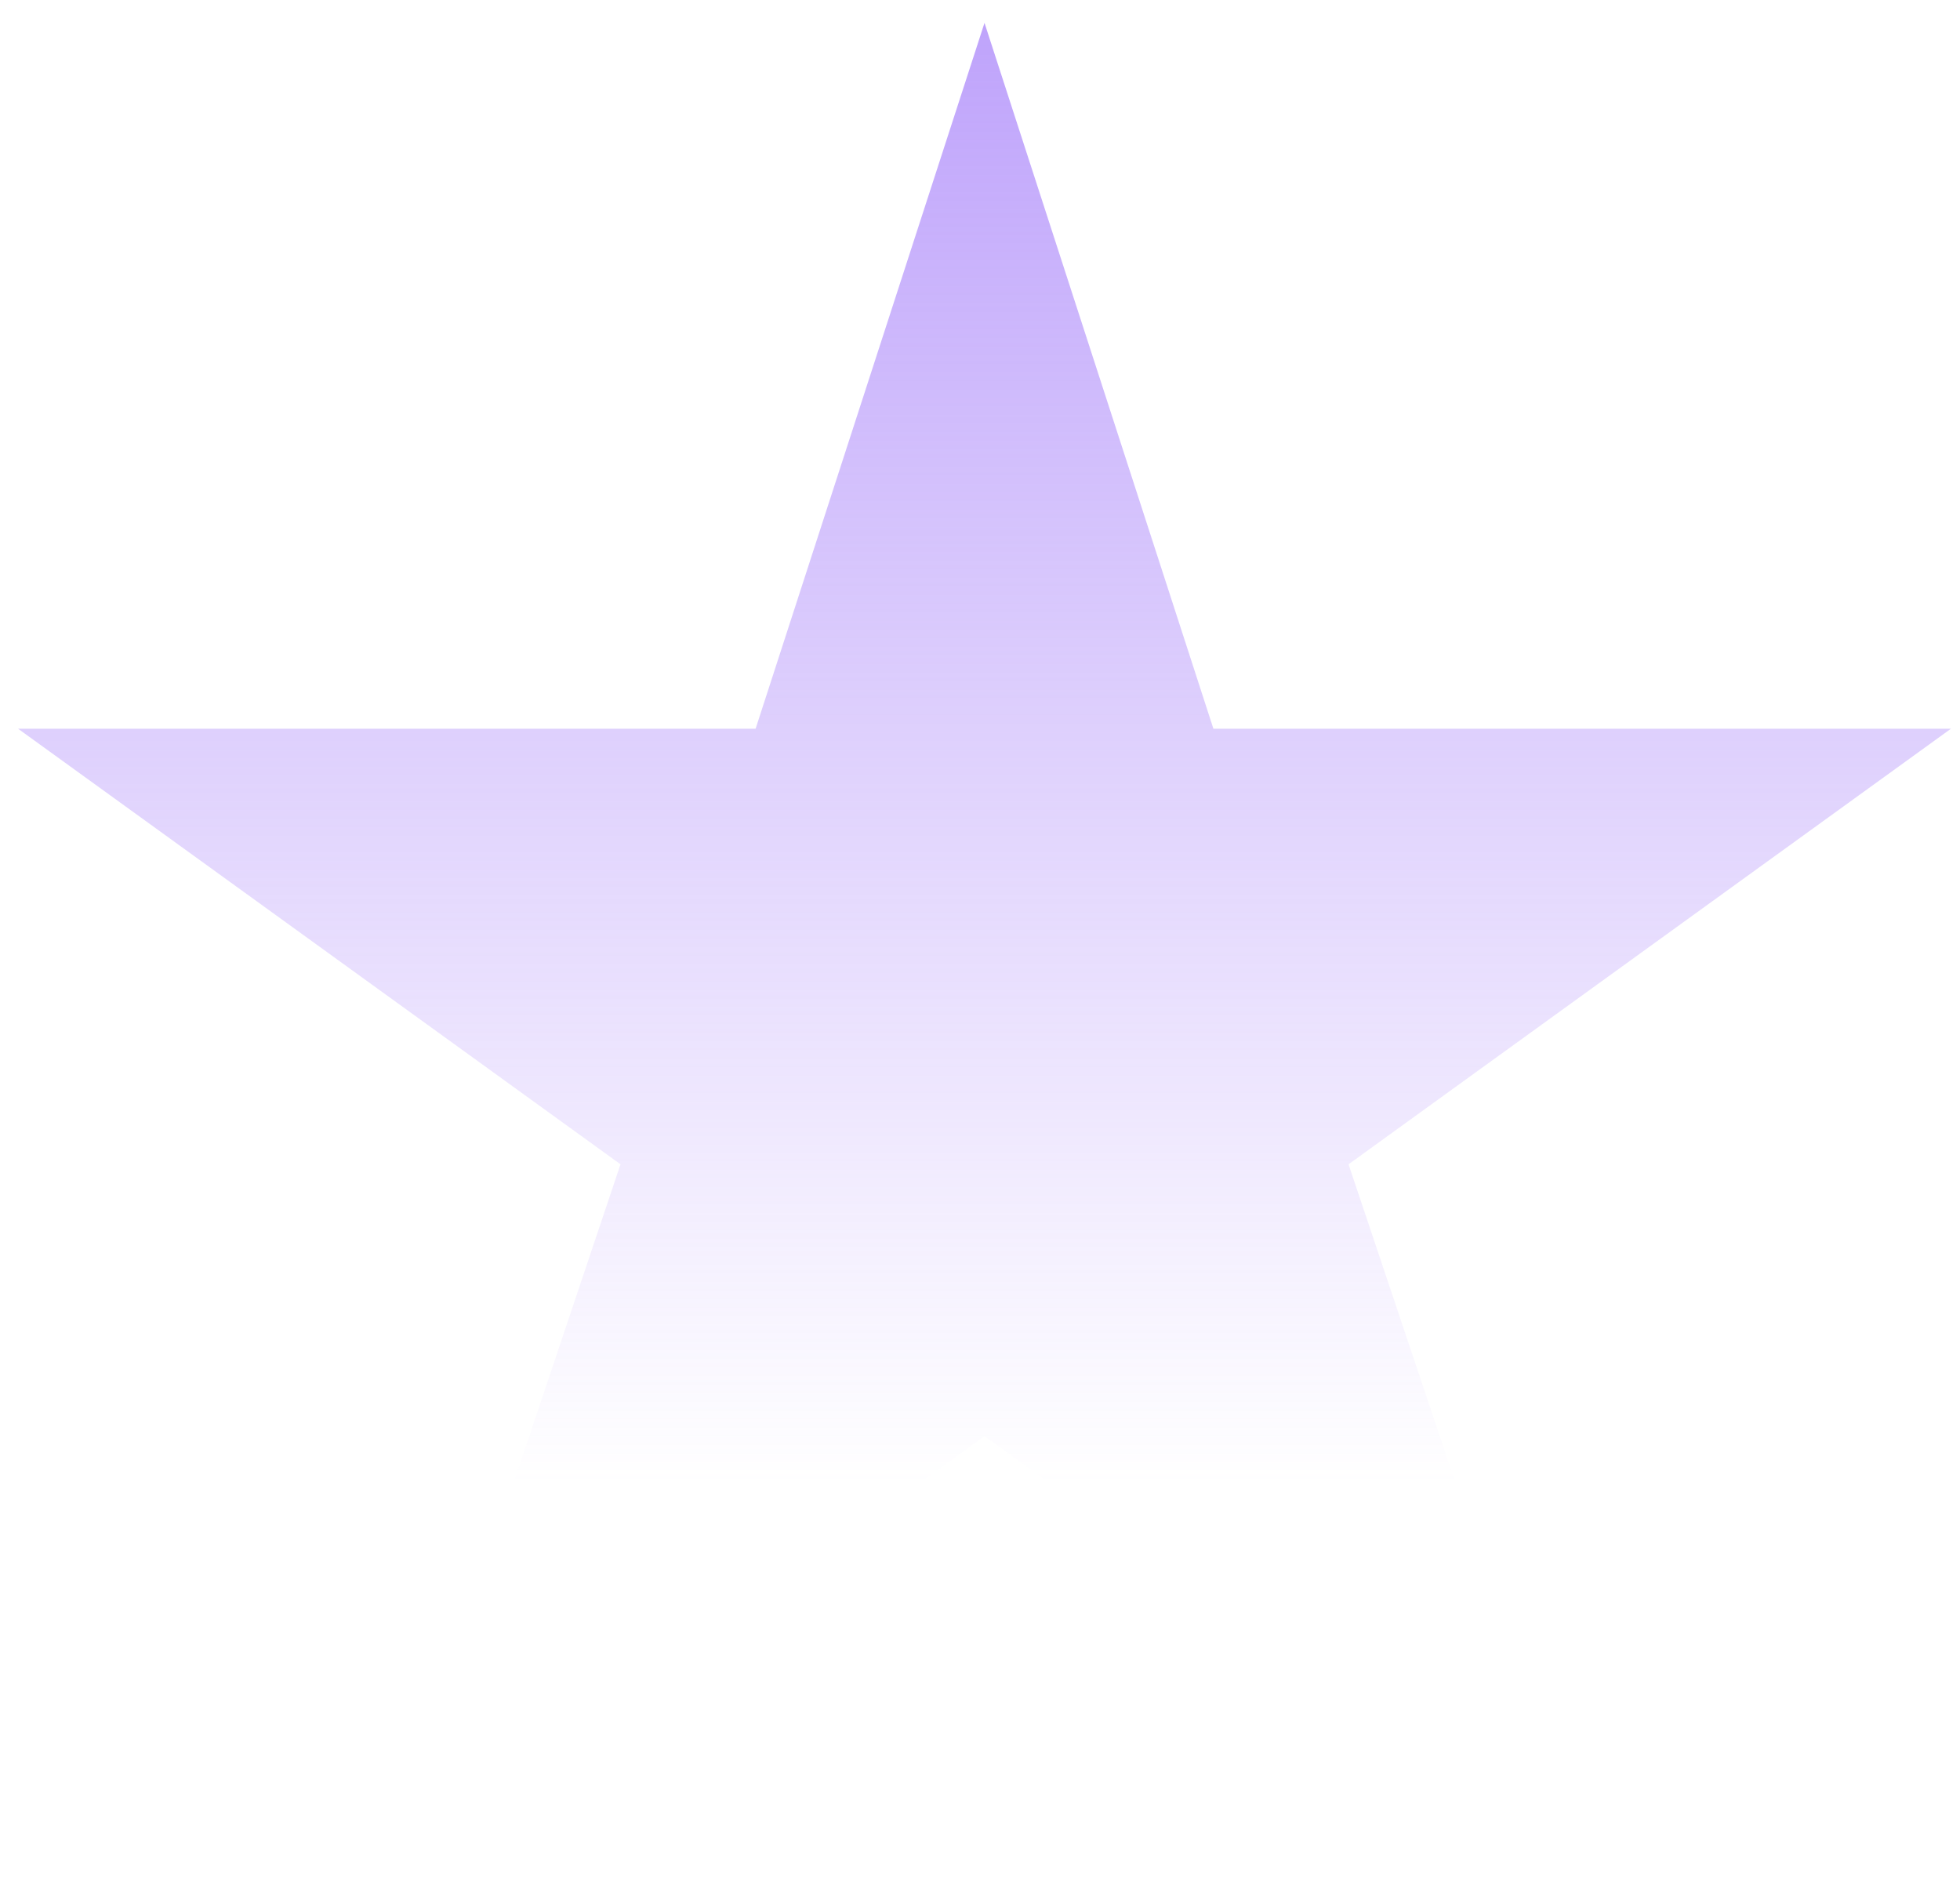 <svg width="74" height="71" viewBox="0 0 74 71" fill="none" xmlns="http://www.w3.org/2000/svg">
<path opacity="0.69" d="M37.17 54.216L14.485 70.6L23.427 43.954L0.682 27.51H28.528L37.17 0.864L45.812 27.51H73.659L50.914 43.954L59.856 70.6L37.17 54.216Z" fill="url(#paint0_linear_8595_1929)"/>
<defs>
<linearGradient id="paint0_linear_8595_1929" x1="32.5" y1="-1" x2="32.5" y2="56" gradientUnits="userSpaceOnUse">
<stop stop-color="#9F76F9"/>
<stop offset="1" stop-color="#9F76F9" stop-opacity="0"/>
</linearGradient>
</defs>
</svg>
